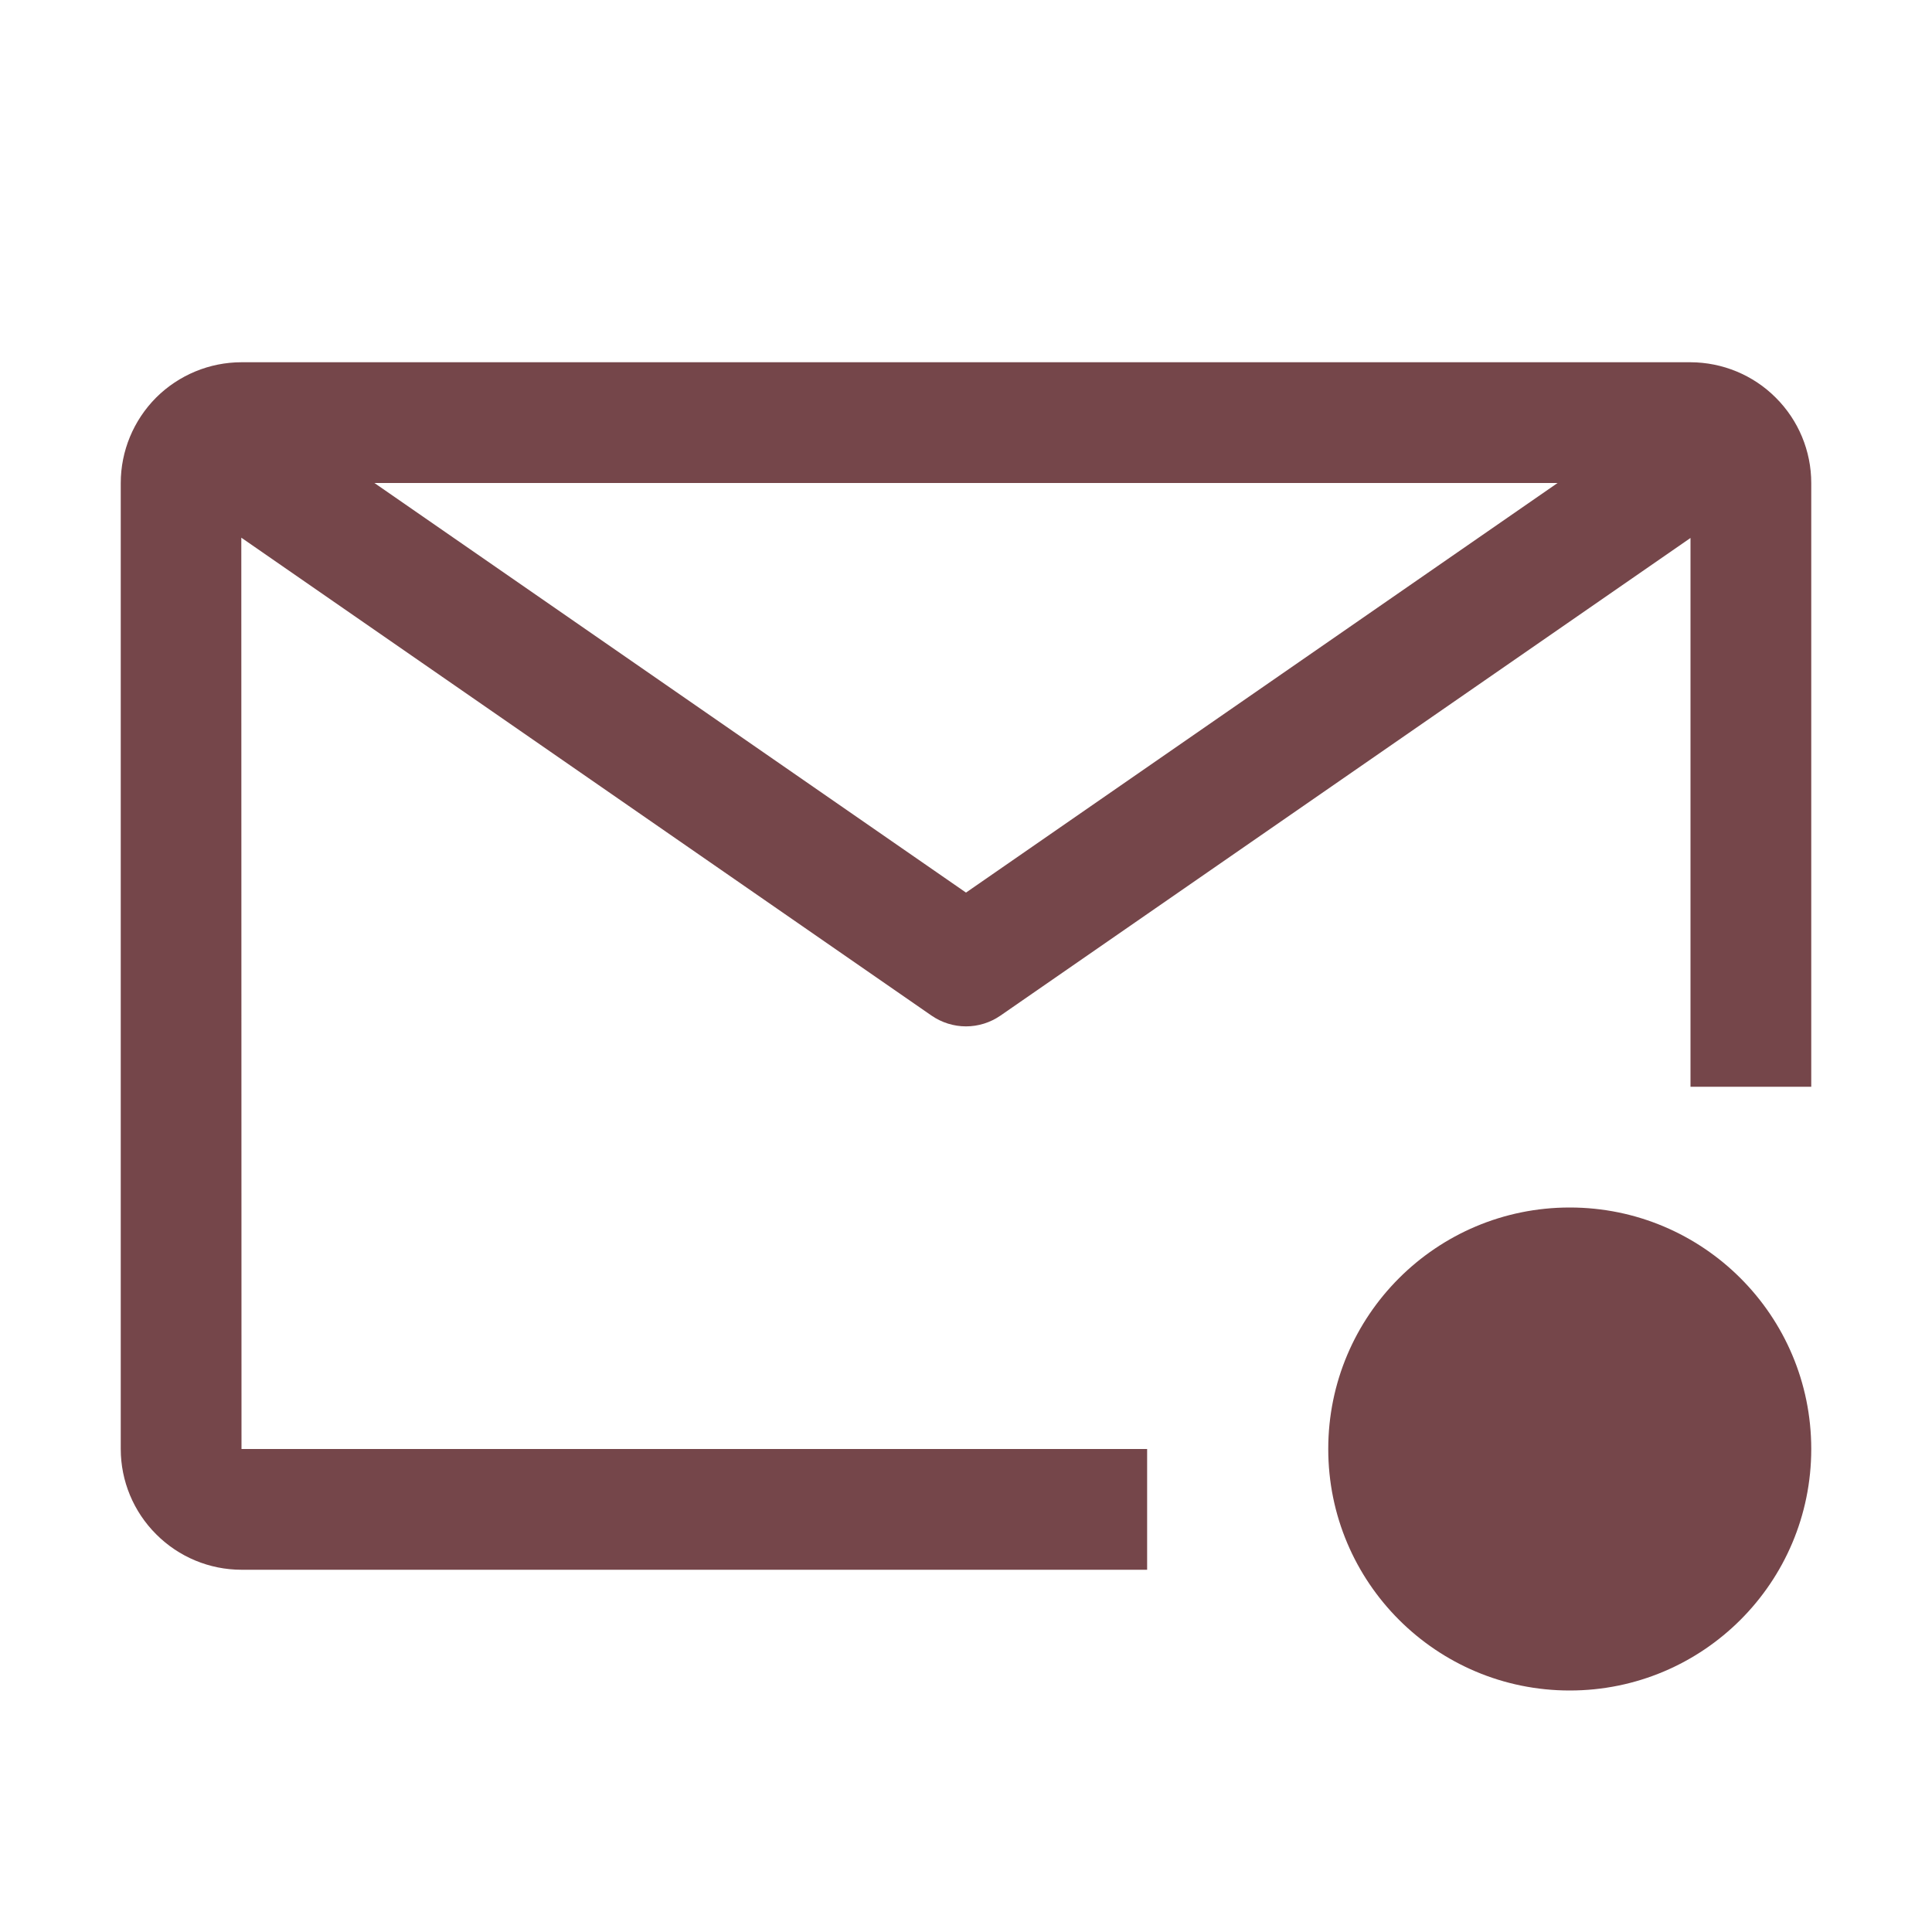 <svg width="20" height="20" viewBox="0 0 20 20" fill="none" xmlns="http://www.w3.org/2000/svg">
<path d="M11.875 15H2.5L2.498 5.566L9.644 10.514C9.749 10.586 9.873 10.625 10 10.625C10.127 10.625 10.251 10.586 10.356 10.514L17.5 5.569V11.25H18.75V5C18.75 4.669 18.618 4.351 18.383 4.117C18.149 3.882 17.831 3.751 17.5 3.75H2.5C2.169 3.75 1.851 3.882 1.616 4.116C1.382 4.351 1.25 4.669 1.25 5V15C1.25 15.331 1.382 15.649 1.617 15.883C1.851 16.118 2.169 16.25 2.5 16.25H11.875V15ZM16.124 5L10 9.24L3.876 5H16.124Z" fill="#75464A"/>
<path d="M16.25 17.5C17.631 17.5 18.75 16.381 18.75 15C18.75 13.619 17.631 12.5 16.25 12.5C14.869 12.5 13.75 13.619 13.75 15C13.75 16.381 14.869 17.5 16.25 17.5Z" fill="#75464A"/>
</svg>
